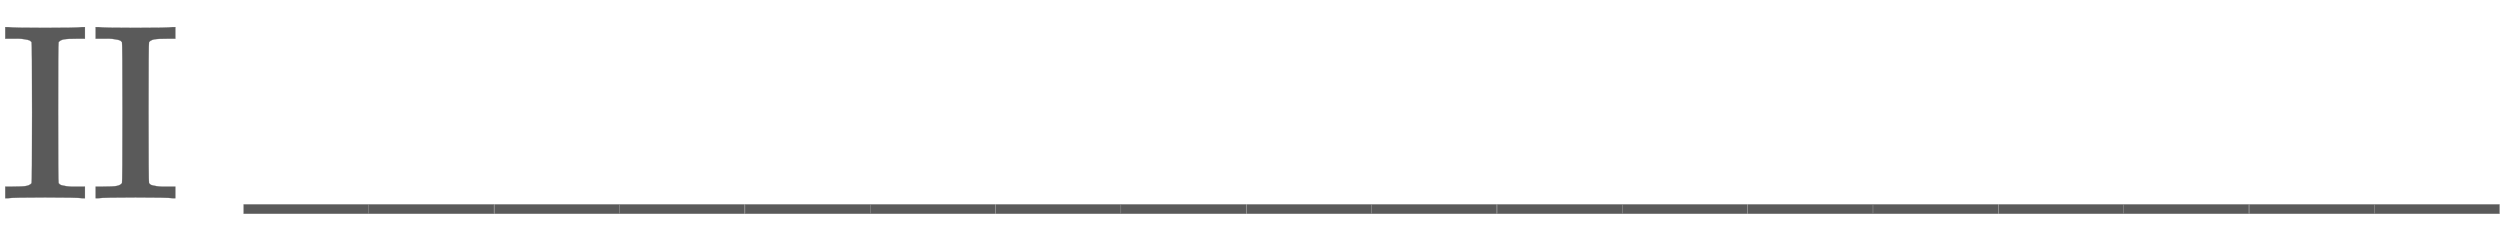 <svg xmlns:xlink="http://www.w3.org/1999/xlink" width="23.184ex" height="2.176ex" style="color:#5a5a5a;vertical-align: -0.338ex;" viewBox="0 -791.3 9982 936.9" role="img" focusable="false" xmlns="http://www.w3.org/2000/svg" aria-labelledby="MathJax-SVG-1-Title">
<title id="MathJax-SVG-1-Title">\text{II __________________}</title>
<defs aria-hidden="true">
<path stroke-width="1" id="E1-MJMAIN-49" d="M328 0Q307 3 180 3T32 0H21V46H43Q92 46 106 49T126 60Q128 63 128 342Q128 620 126 623Q122 628 118 630T96 635T43 637H21V683H32Q53 680 180 680T328 683H339V637H317Q268 637 254 634T234 623Q232 620 232 342Q232 63 234 60Q238 55 242 53T264 48T317 46H339V0H328Z"></path>
<path stroke-width="1" id="E1-MJMAIN-5F" d="M0 -62V-25H499V-62H0Z"></path>
</defs>
<g stroke="currentColor" fill="currentColor" stroke-width="0" transform="matrix(1 0 0 -1 0 0)" aria-hidden="true">
 <use xlink:href="#E1-MJMAIN-49"></use>
 <use xlink:href="#E1-MJMAIN-49" x="361" y="0"></use>
 <use xlink:href="#E1-MJMAIN-5F" x="973" y="0"></use>
 <use xlink:href="#E1-MJMAIN-5F" x="1473" y="0"></use>
 <use xlink:href="#E1-MJMAIN-5F" x="1974" y="0"></use>
 <use xlink:href="#E1-MJMAIN-5F" x="2474" y="0"></use>
 <use xlink:href="#E1-MJMAIN-5F" x="2975" y="0"></use>
 <use xlink:href="#E1-MJMAIN-5F" x="3475" y="0"></use>
 <use xlink:href="#E1-MJMAIN-5F" x="3976" y="0"></use>
 <use xlink:href="#E1-MJMAIN-5F" x="4476" y="0"></use>
 <use xlink:href="#E1-MJMAIN-5F" x="4977" y="0"></use>
 <use xlink:href="#E1-MJMAIN-5F" x="5477" y="0"></use>
 <use xlink:href="#E1-MJMAIN-5F" x="5978" y="0"></use>
 <use xlink:href="#E1-MJMAIN-5F" x="6478" y="0"></use>
 <use xlink:href="#E1-MJMAIN-5F" x="6979" y="0"></use>
 <use xlink:href="#E1-MJMAIN-5F" x="7479" y="0"></use>
 <use xlink:href="#E1-MJMAIN-5F" x="7980" y="0"></use>
 <use xlink:href="#E1-MJMAIN-5F" x="8480" y="0"></use>
 <use xlink:href="#E1-MJMAIN-5F" x="8981" y="0"></use>
 <use xlink:href="#E1-MJMAIN-5F" x="9481" y="0"></use>
</g>
</svg>
